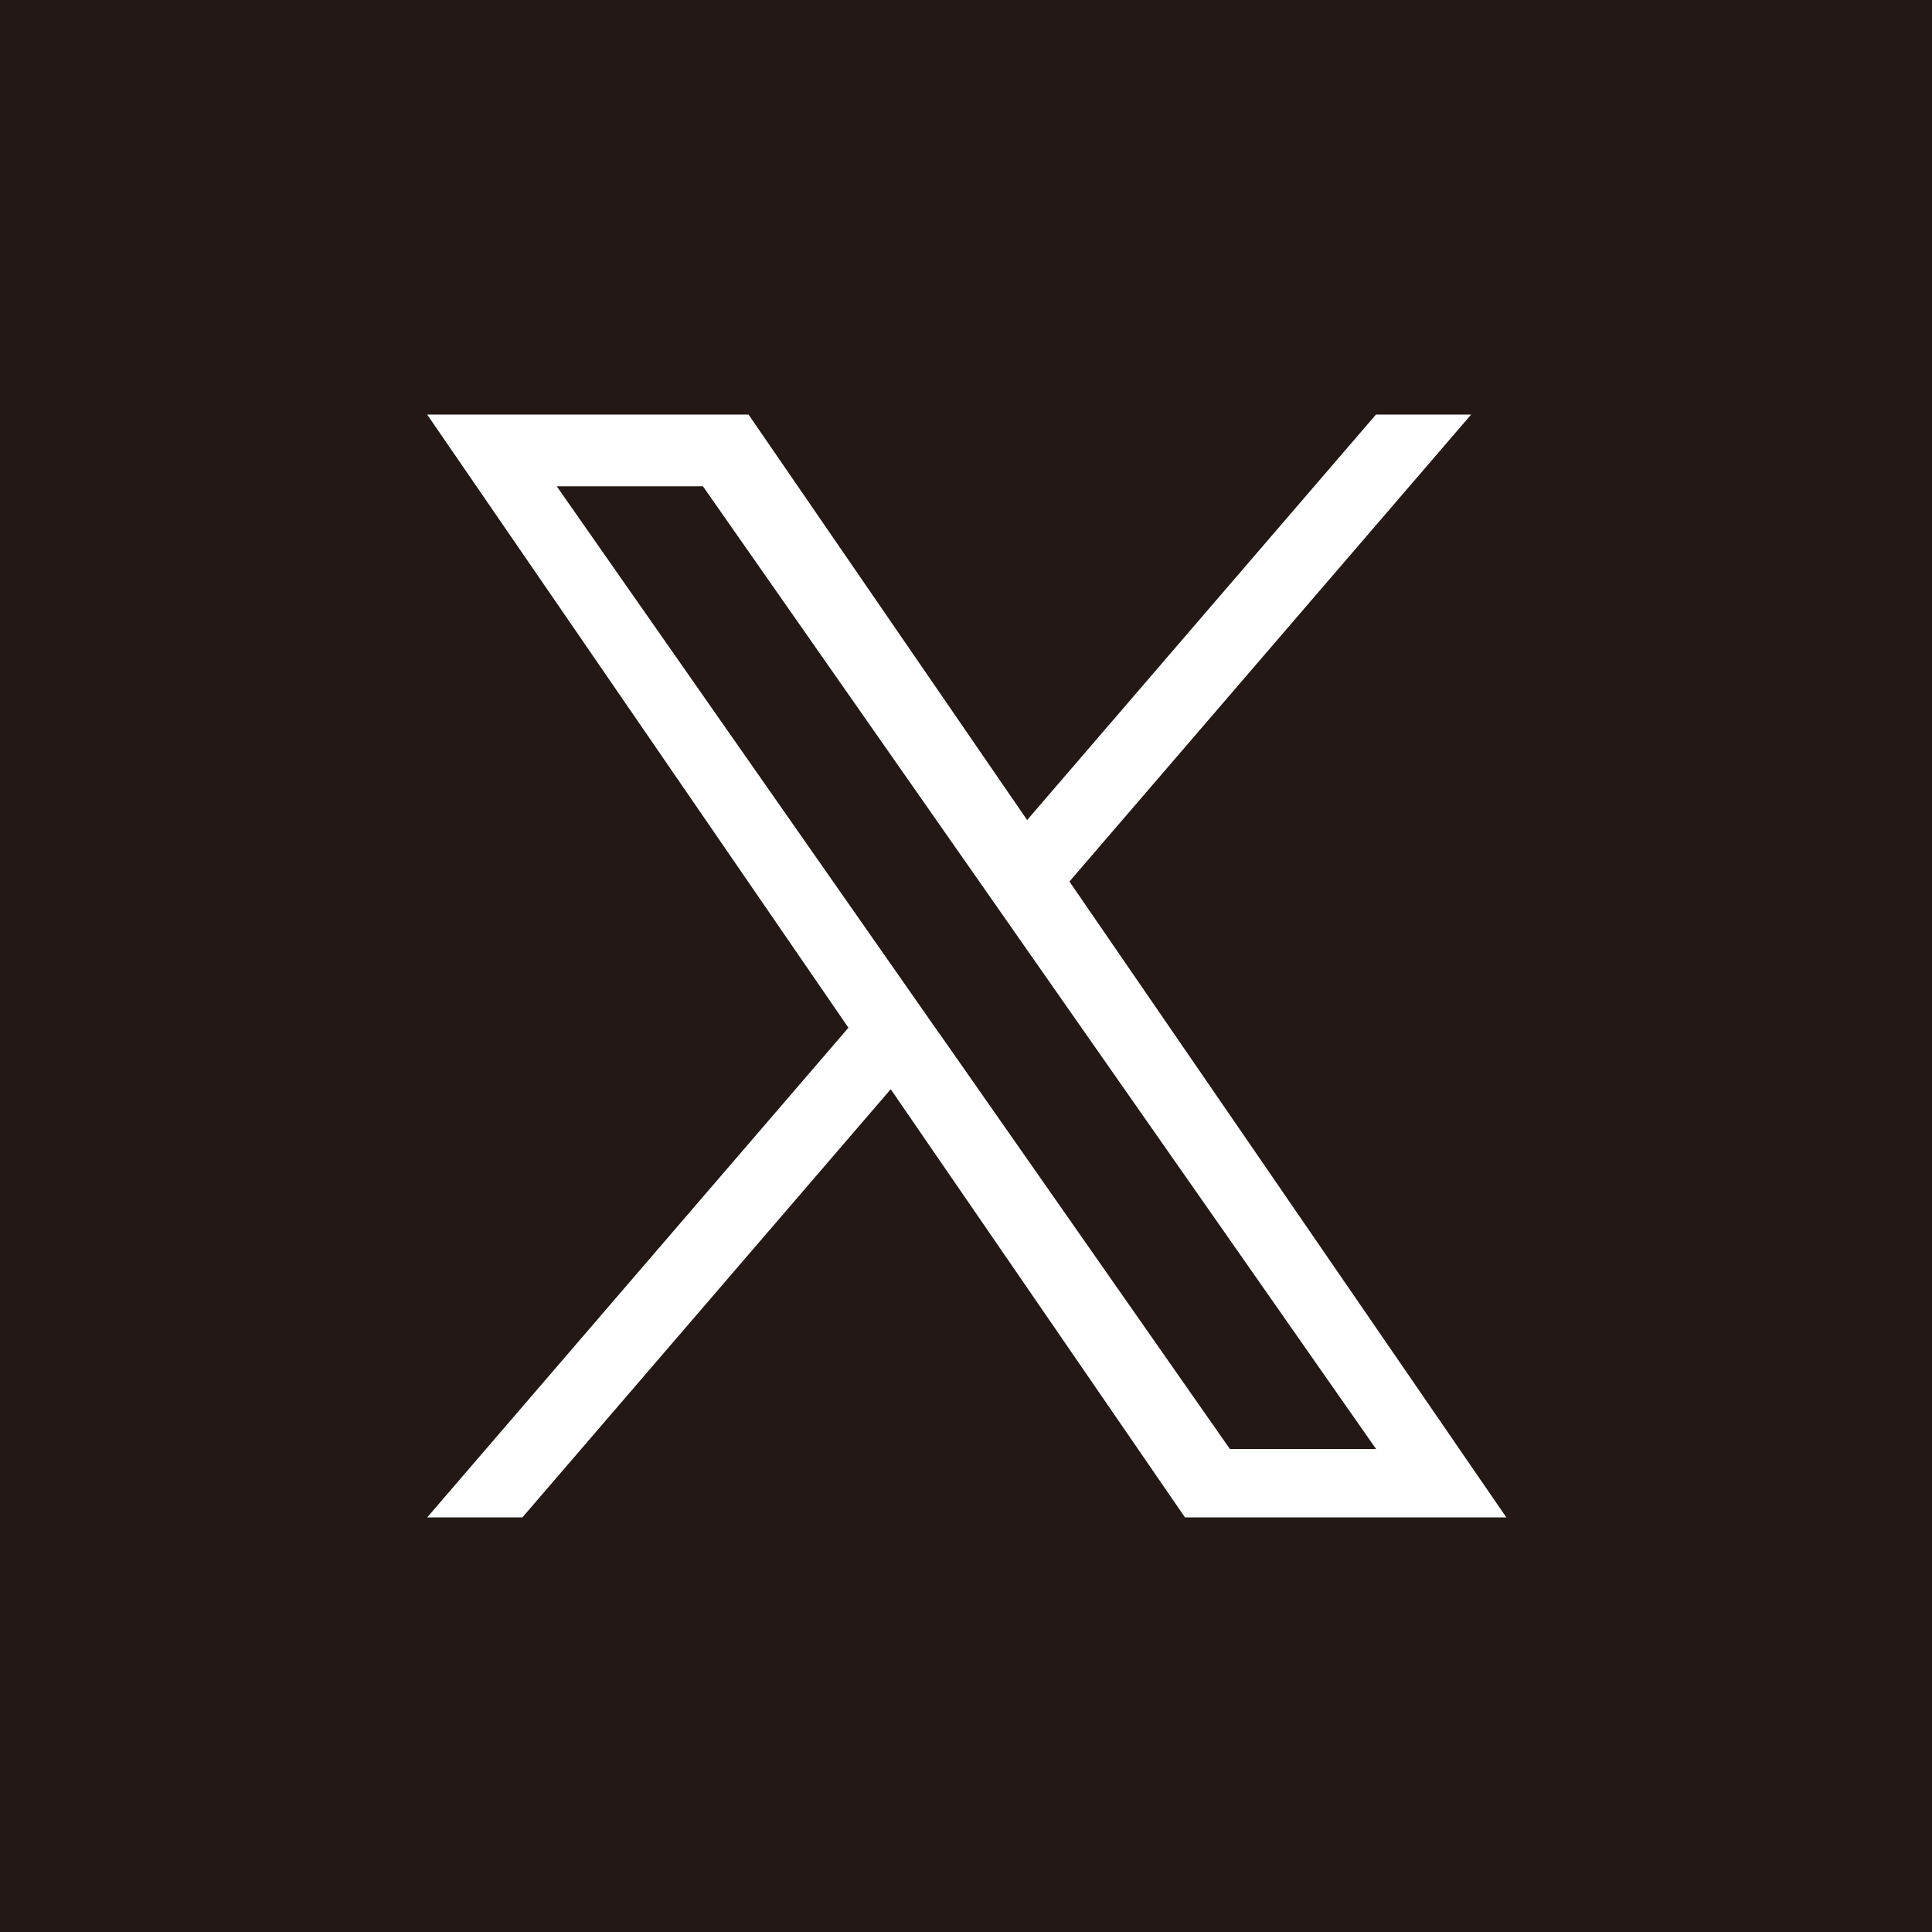 <?xml version="1.0" encoding="UTF-8"?>
<svg id="_レイヤー_1" data-name="レイヤー 1" xmlns="http://www.w3.org/2000/svg" viewBox="0 0 164 164">
  <defs>
    <style>
      .cls-1 {
        fill: #fff;
      }

      .cls-2 {
        fill: #231815;
      }
    </style>
  </defs>
  <rect class="cls-2" width="164" height="164"/>
  <path class="cls-1" d="m90.78,74.83l34.1-39.64h-8.08l-29.61,34.42-23.65-34.42h-27.28l35.76,52.05-35.76,41.57h8.08l31.27-36.35,24.98,36.35h27.28l-37.09-53.98h0Zm-11.07,12.87l-3.62-5.18-28.83-41.24h12.41l23.27,33.28,3.62,5.18,30.25,43.26h-12.41l-24.68-35.3h0Z"/>
</svg>